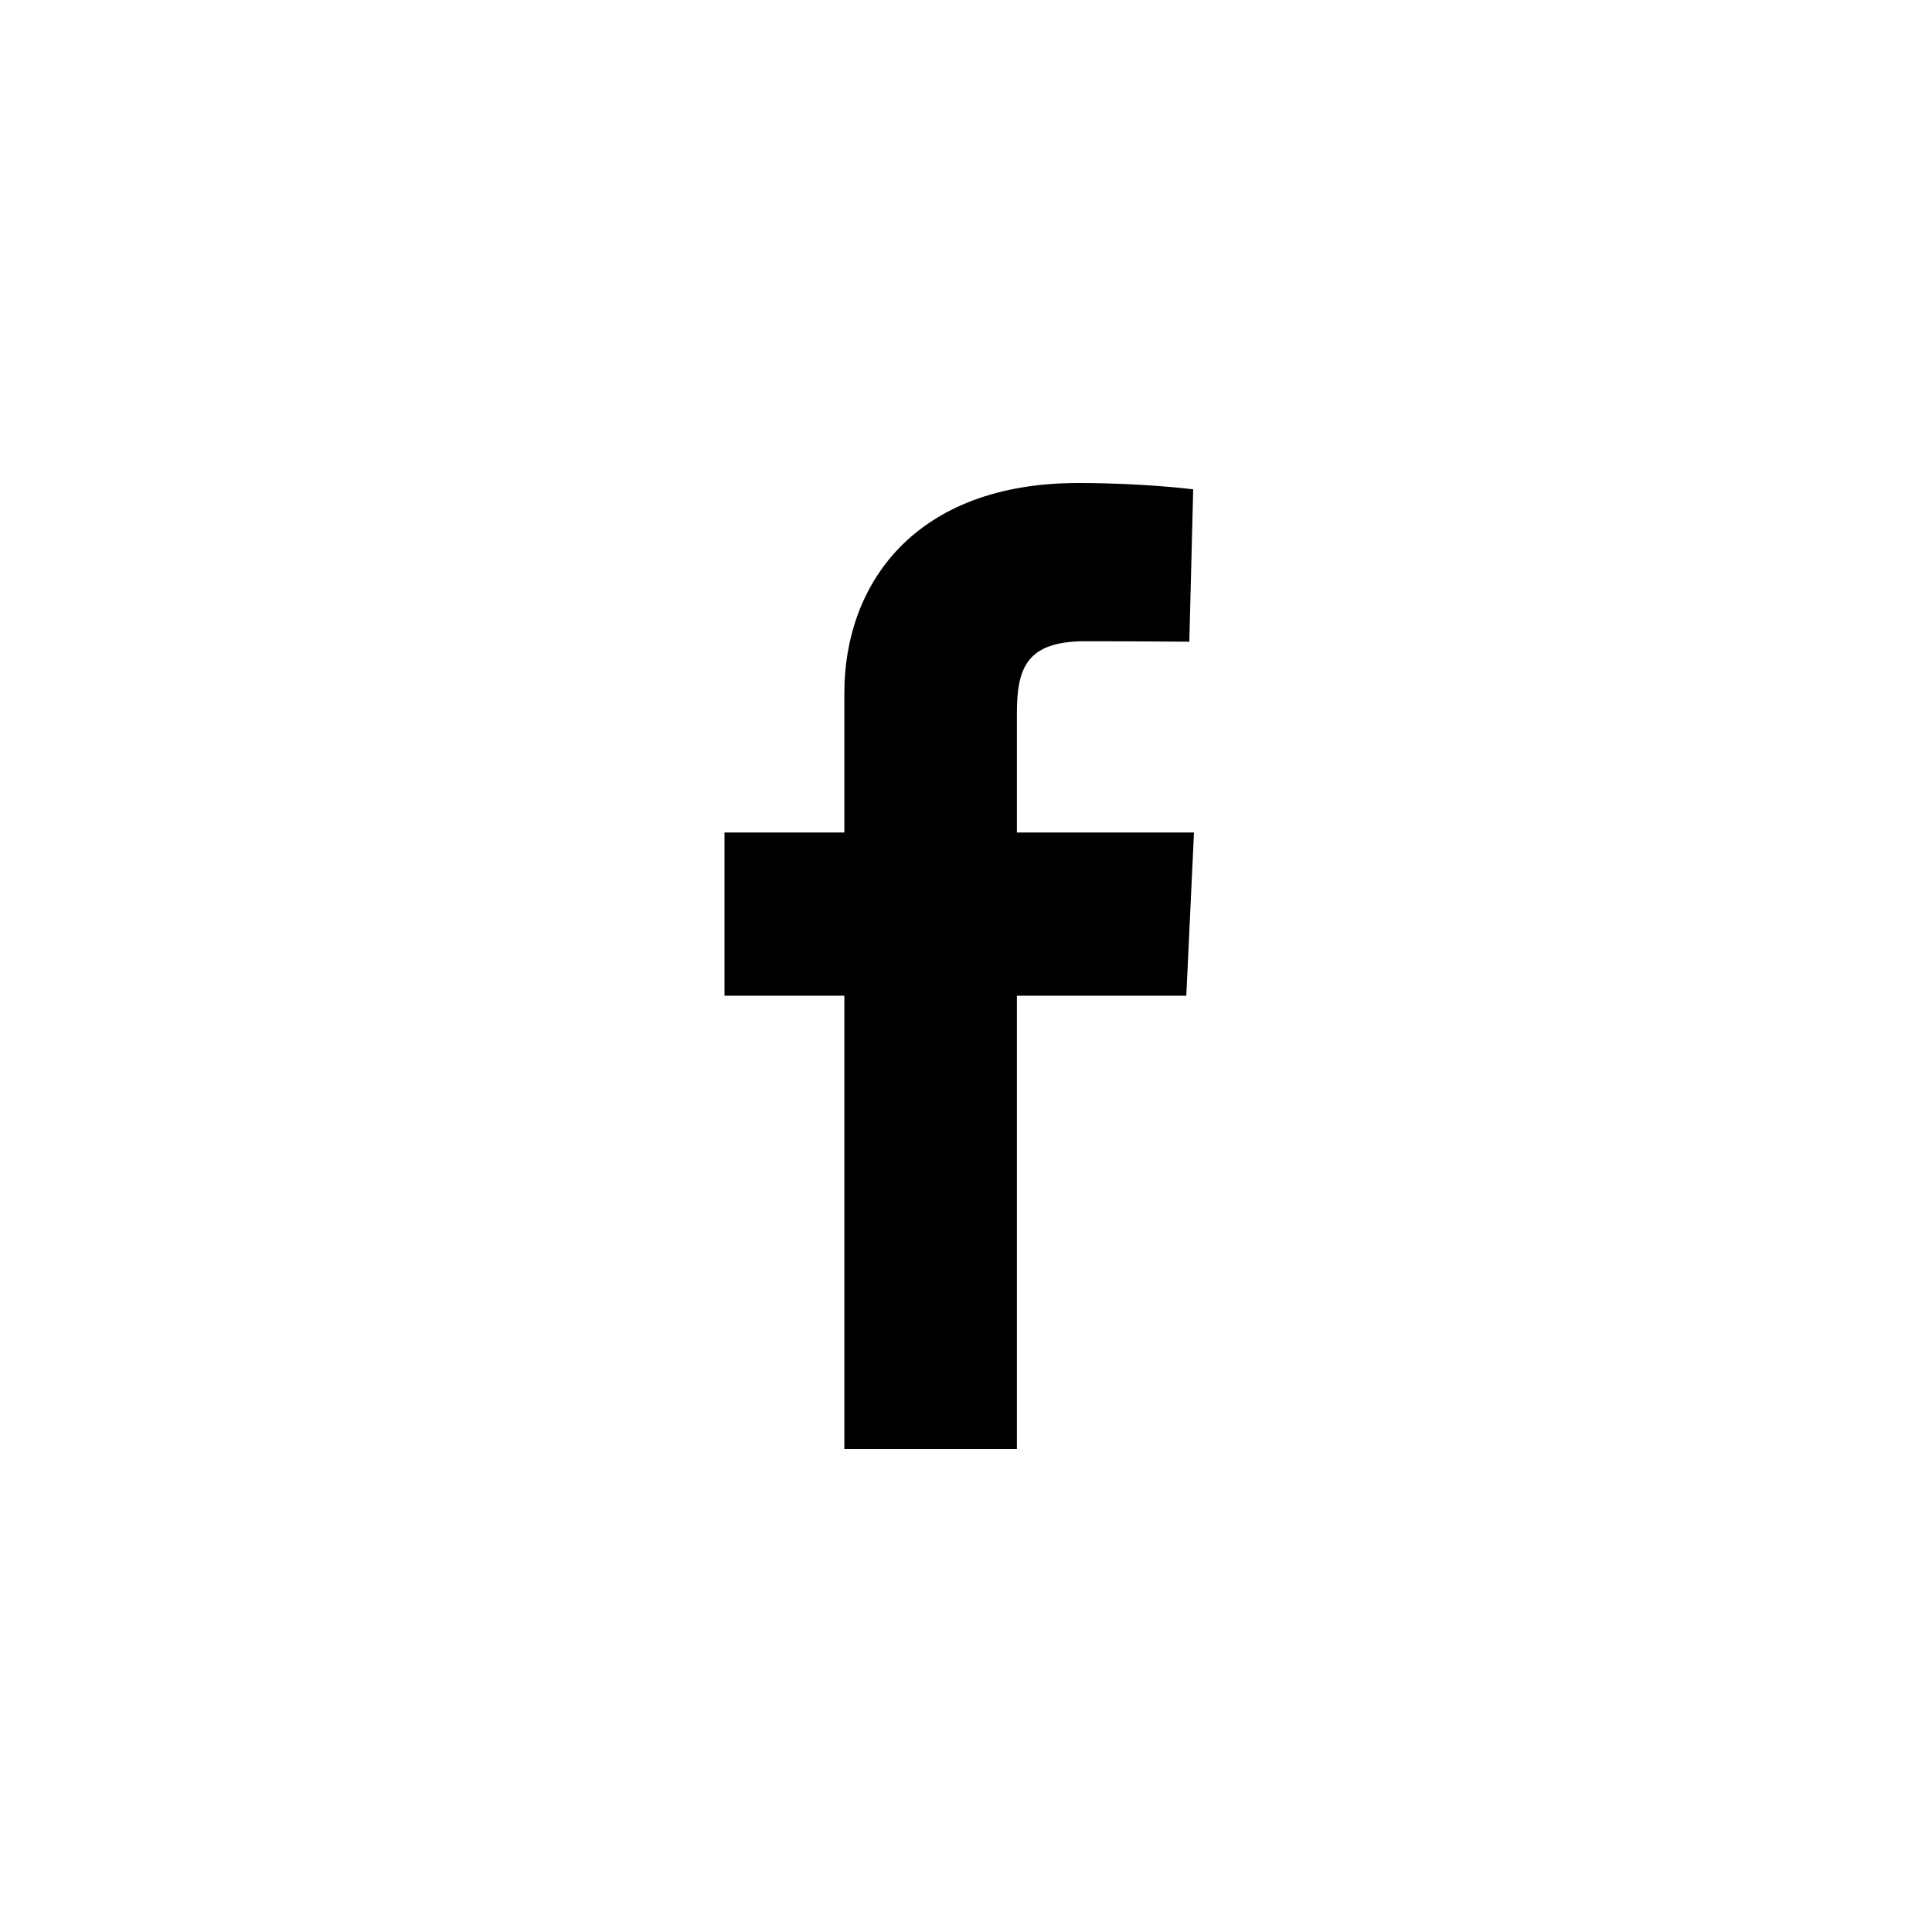 <?xml version="1.0" encoding="UTF-8"?>
<svg width="32px" height="32px" viewBox="0 0 32 32" version="1.1" xmlns="http://www.w3.org/2000/svg" xmlns:xlink="http://www.w3.org/1999/xlink">
    <!-- Generator: Sketch 51.2 (57519) - http://www.bohemiancoding.com/sketch -->
    <title>icons/social/facebook/white</title>
    <desc>Created with Sketch.</desc>
    <defs></defs>
    <g id="icons/social/facebook/white" stroke="none" stroke-width="1" fill="none" fill-rule="evenodd">
        <g id="Icons/Social/Facebook" fill="#000000">
            <path d="M13.985,16.492 L12,16.492 L12,13.789 L13.985,13.789 L13.985,11.48 C13.985,9.666 15.158,8 17.86,8 C18.954,8 19.763,8.105 19.763,8.105 L19.699,10.629 C19.699,10.629 18.874,10.621 17.974,10.621 C16.999,10.621 16.843,11.07 16.843,11.815 C16.843,12.405 16.843,10.56 16.843,13.789 L19.776,13.789 L19.649,16.492 L16.843,16.492 L16.843,24 L13.985,24 L13.985,16.492 Z" id="Shape-3"></path>
        </g>
    </g>
</svg>